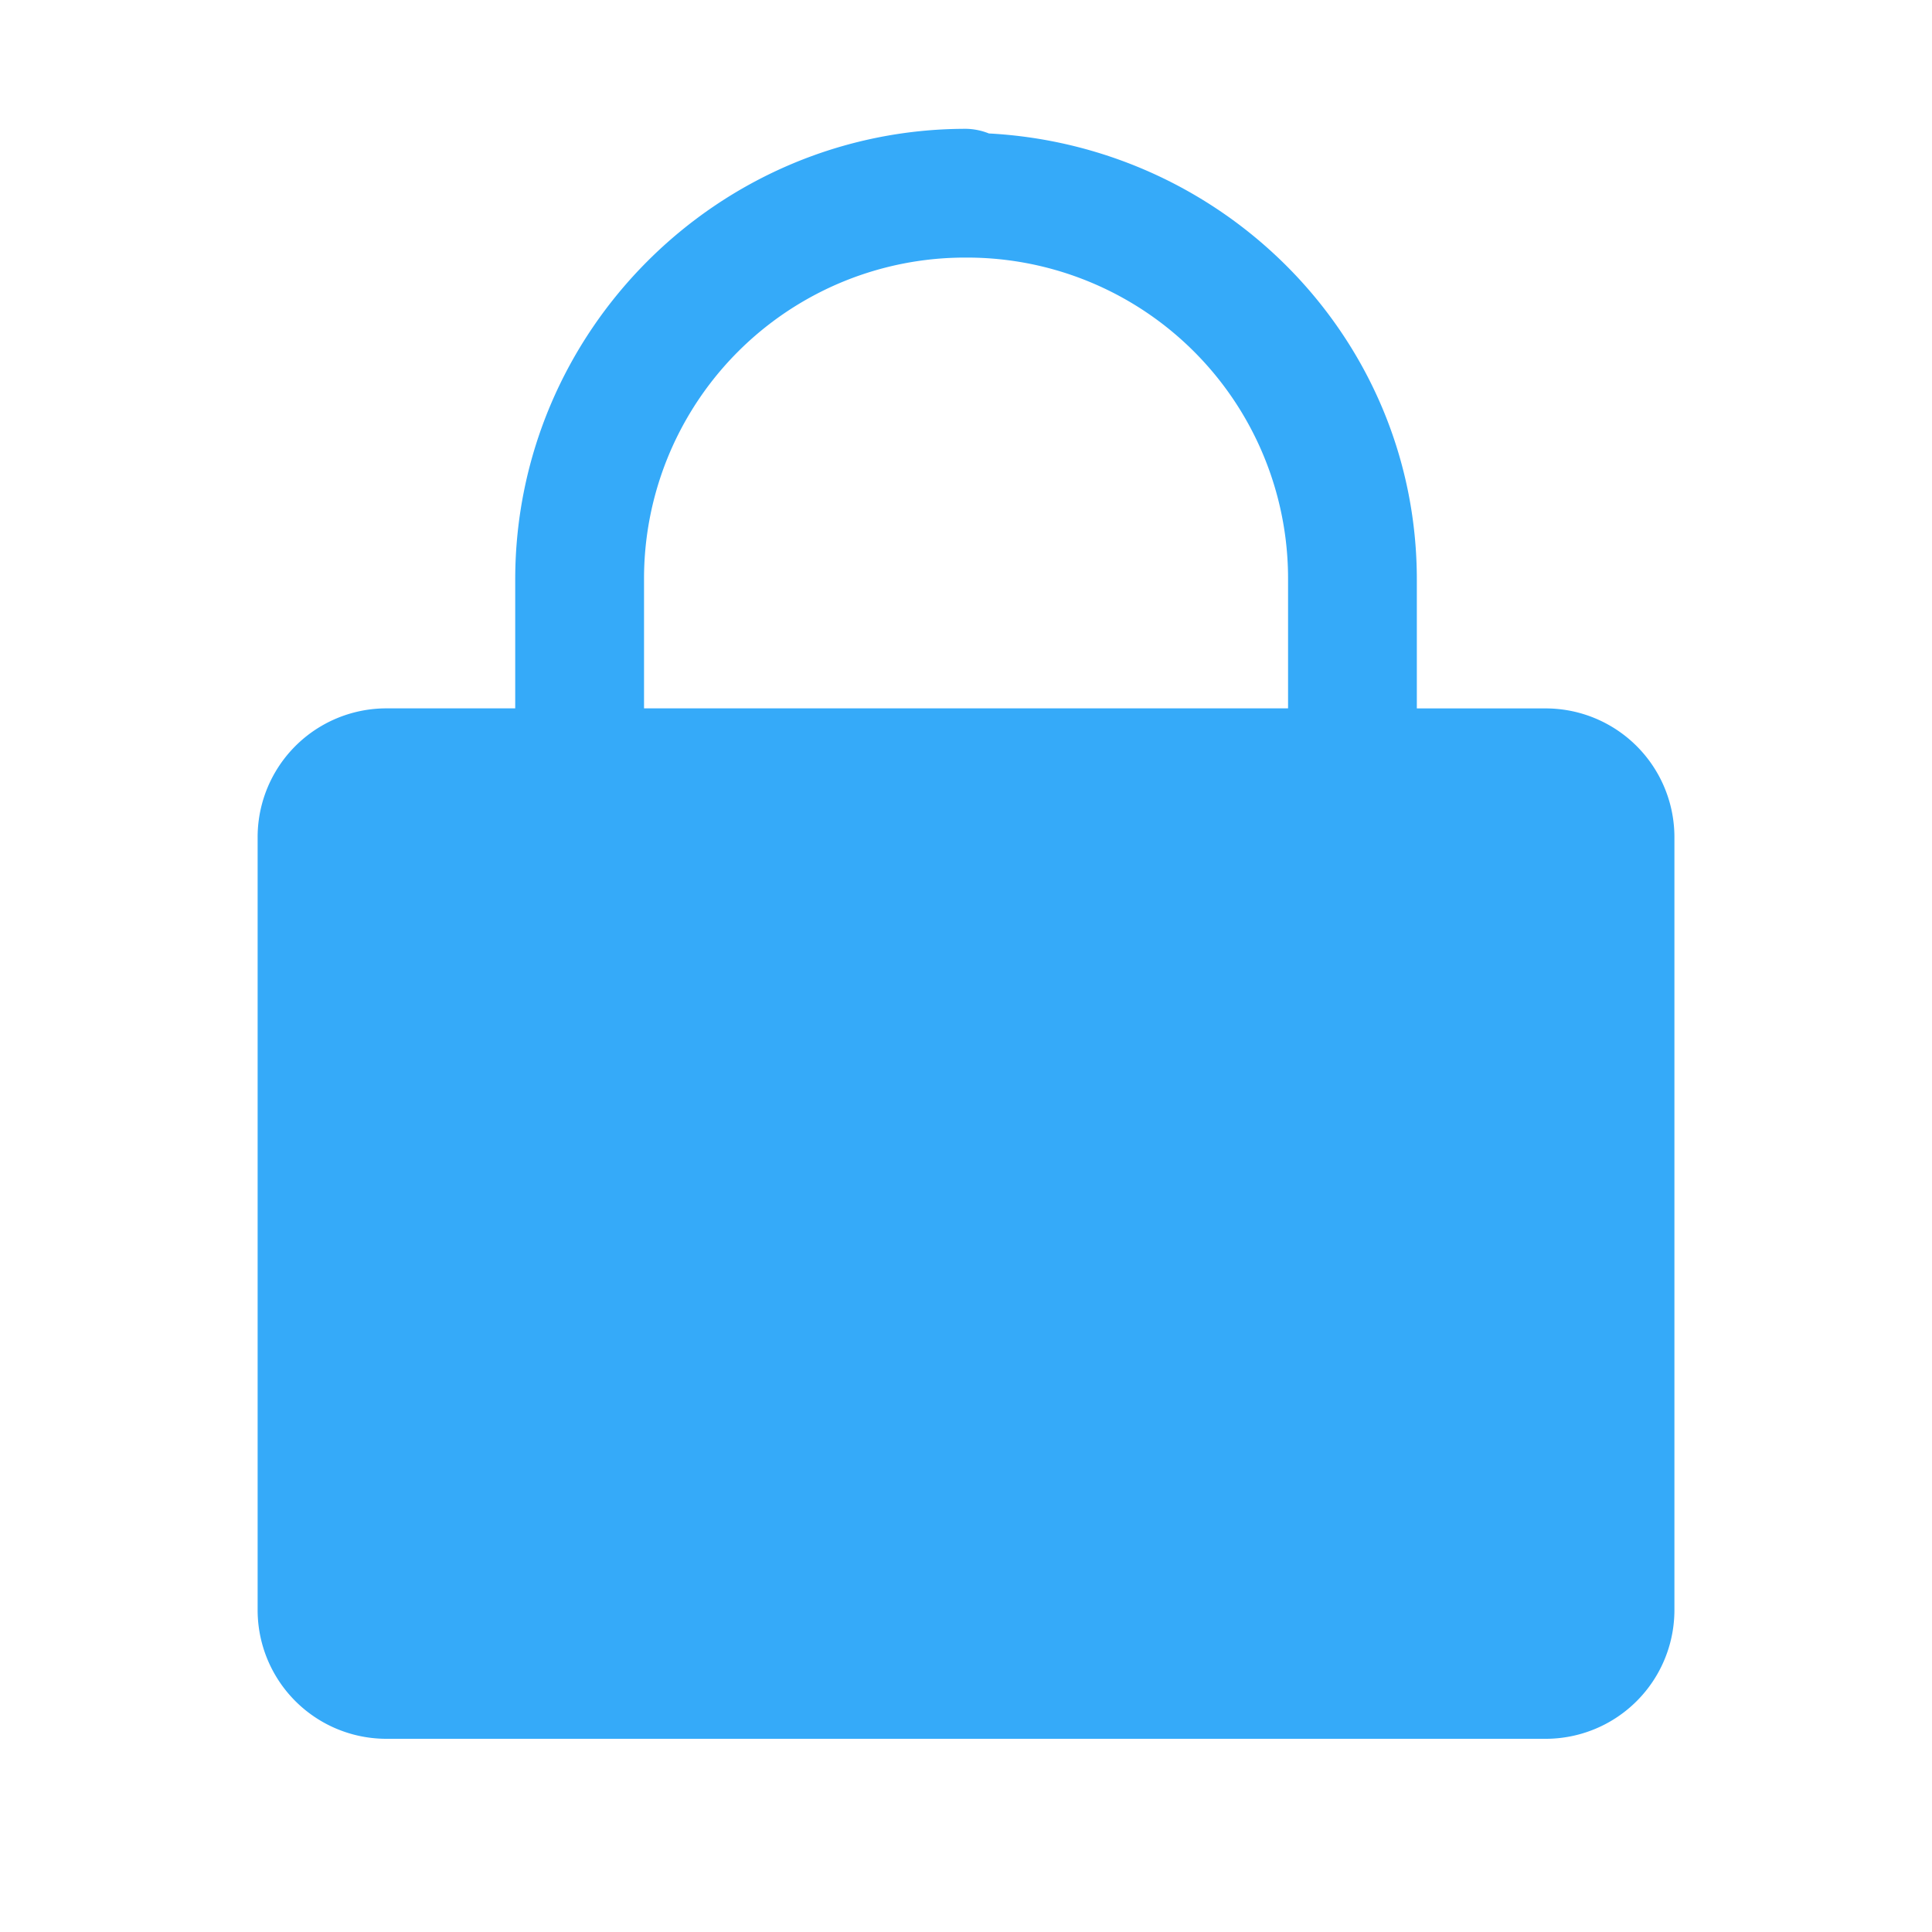 <svg width="40" height="40" fill="none" xmlns="http://www.w3.org/2000/svg"><path d="M20 2.667c-5.139 0-9.333 4.194-9.333 9.333v2.666H8.001a2.666 2.666 0 0 0-2.667 2.667v16A2.666 2.666 0 0 0 8.001 36h24a2.666 2.666 0 0 0 2.666-2.667v-16a2.666 2.666 0 0 0-2.666-2.666h-2.667V12c0-4.971-3.951-8.975-8.86-9.237a1.333 1.333 0 0 0-.473-.096zm0 2.666A6.646 6.646 0 0 1 26.668 12v2.666H13.334V12a6.646 6.646 0 0 1 6.667-6.667z" fill="#35AAF9"/></svg>